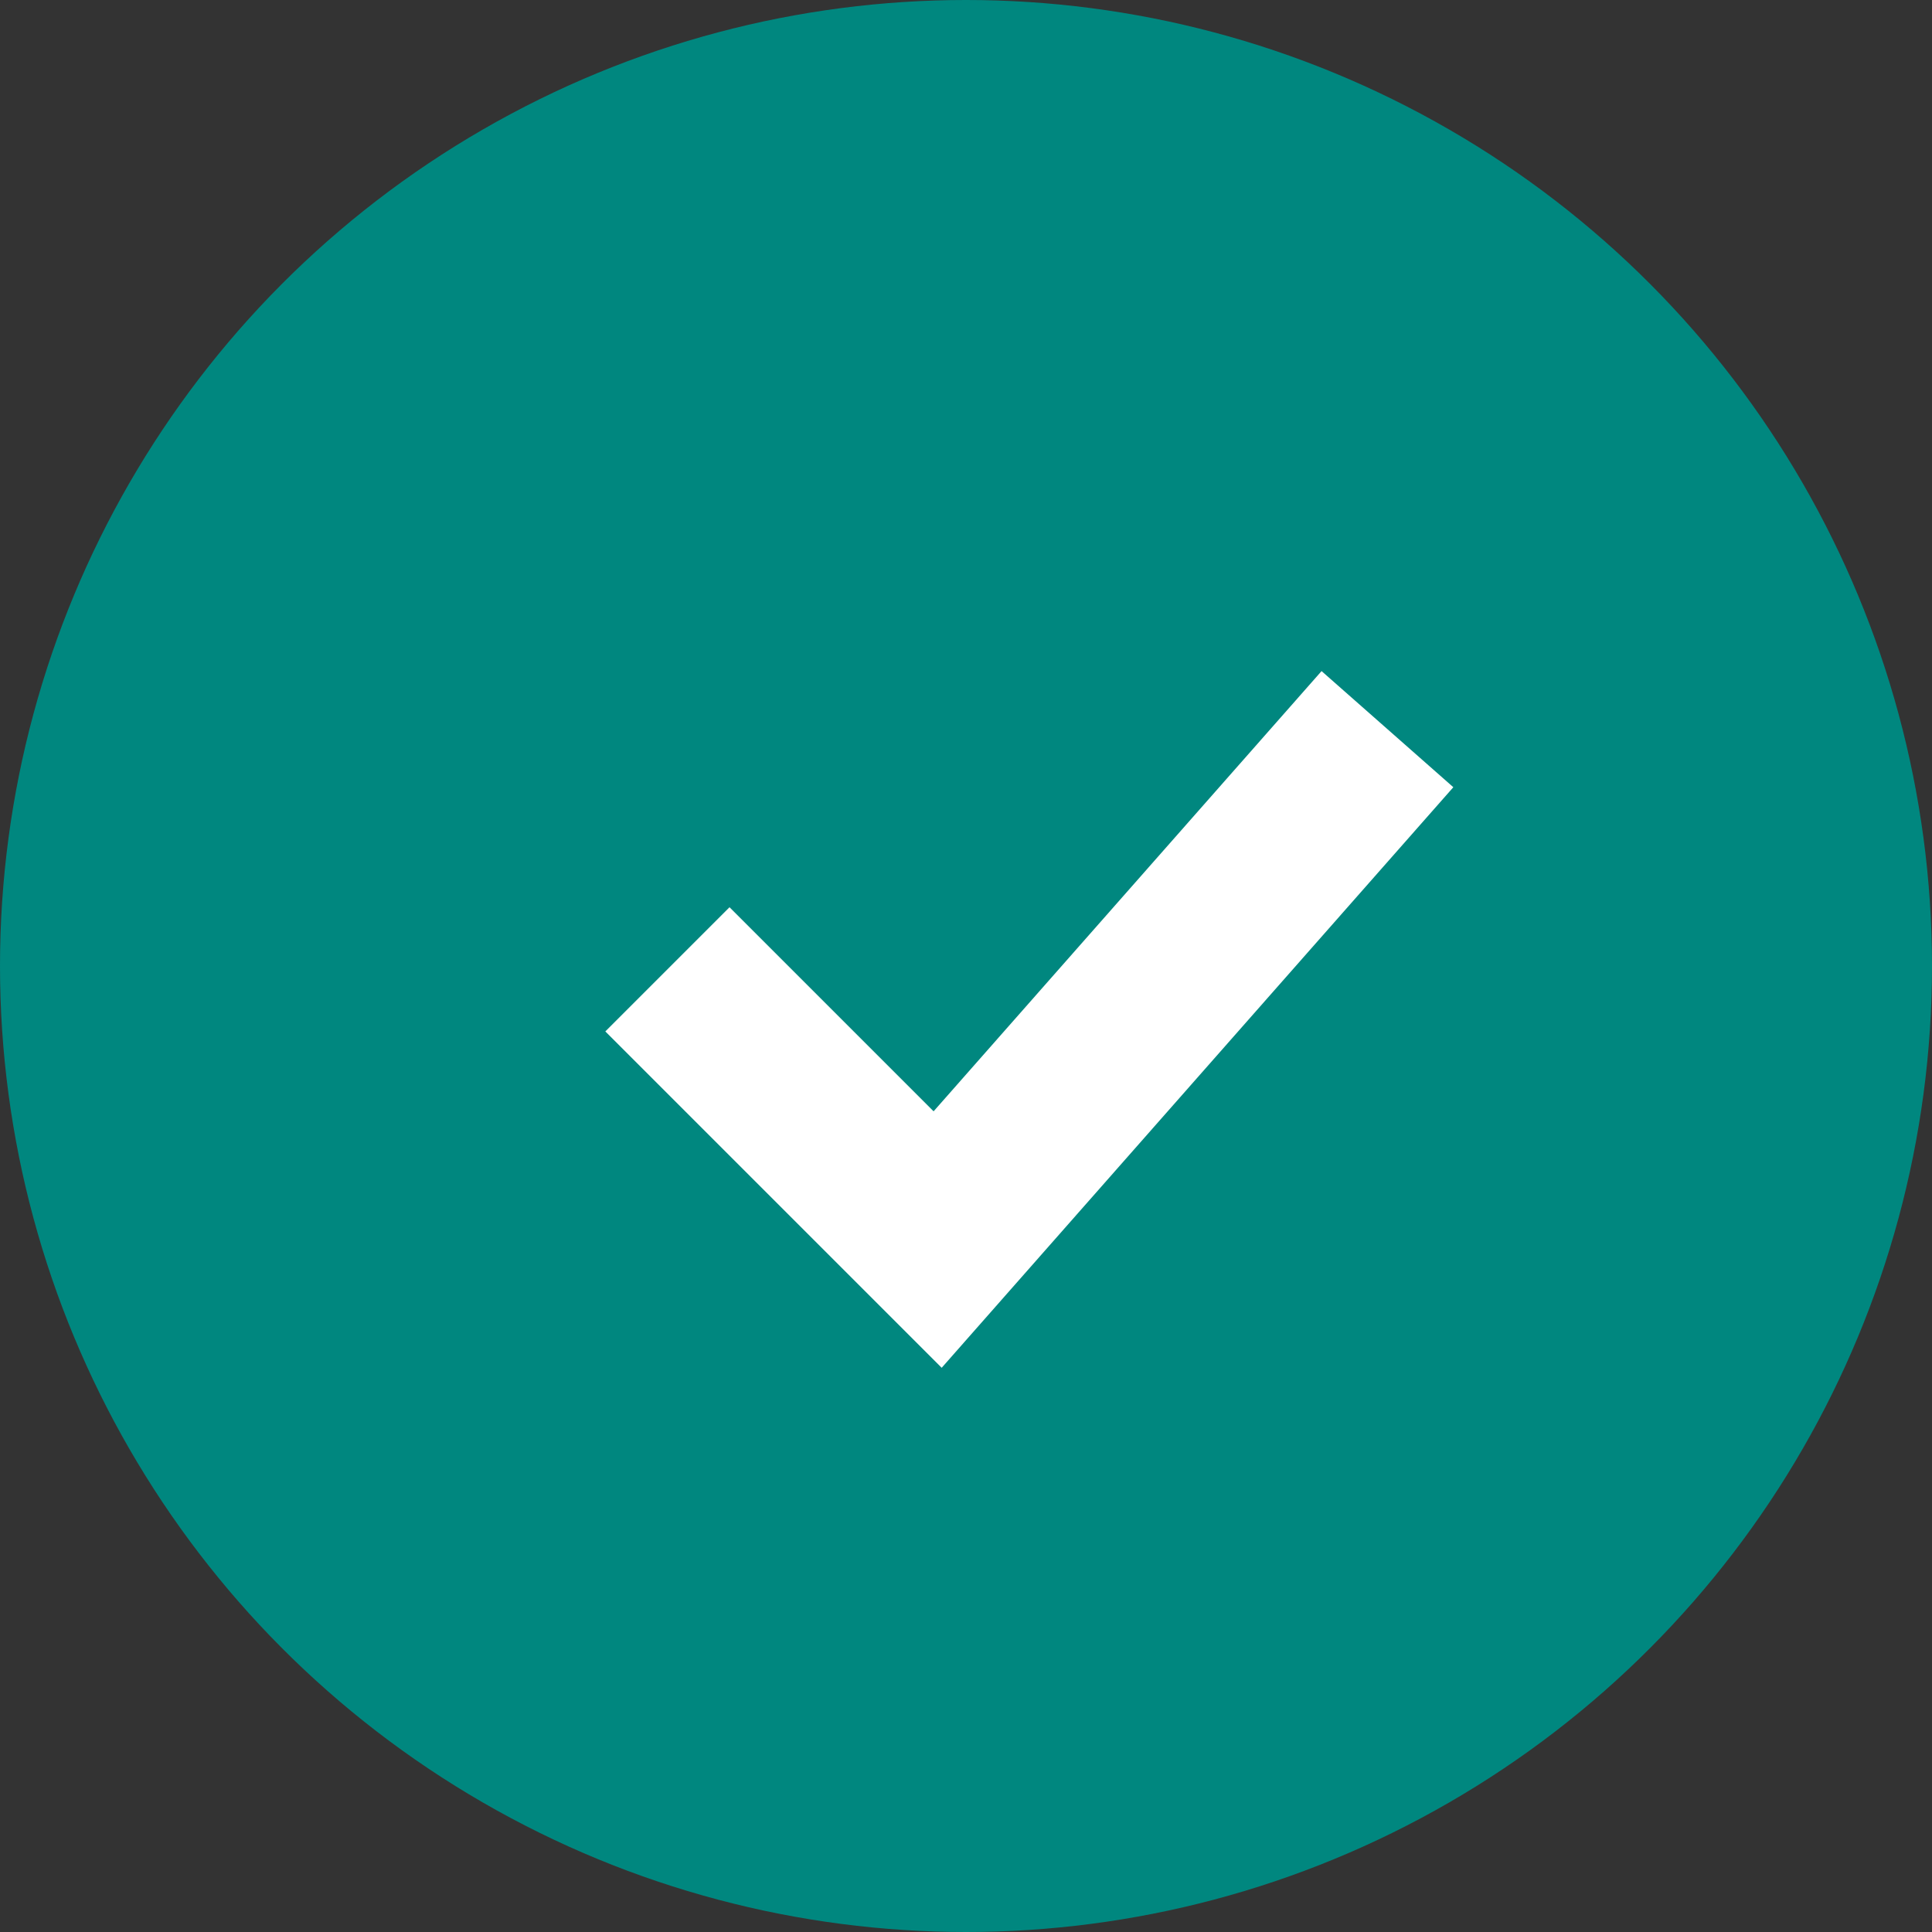 <svg id="グループ_7626" data-name="グループ 7626" xmlns="http://www.w3.org/2000/svg" width="22" height="22" viewBox="0 0 22 22"><rect x="0" y="0" width="22" height="22" fill="#333333" stroke="none"/><circle id="楕円形_118" data-name="楕円形 118" cx="11" cy="11" r="11" fill="#00877F"/><path id="パス_9767" data-name="パス 9767" d="M223.017,737.771l3.077,3.077,5.122-5.812" transform="translate(-215.417 -726.733)" fill="none" stroke="#fff" stroke-width="2"/></svg>